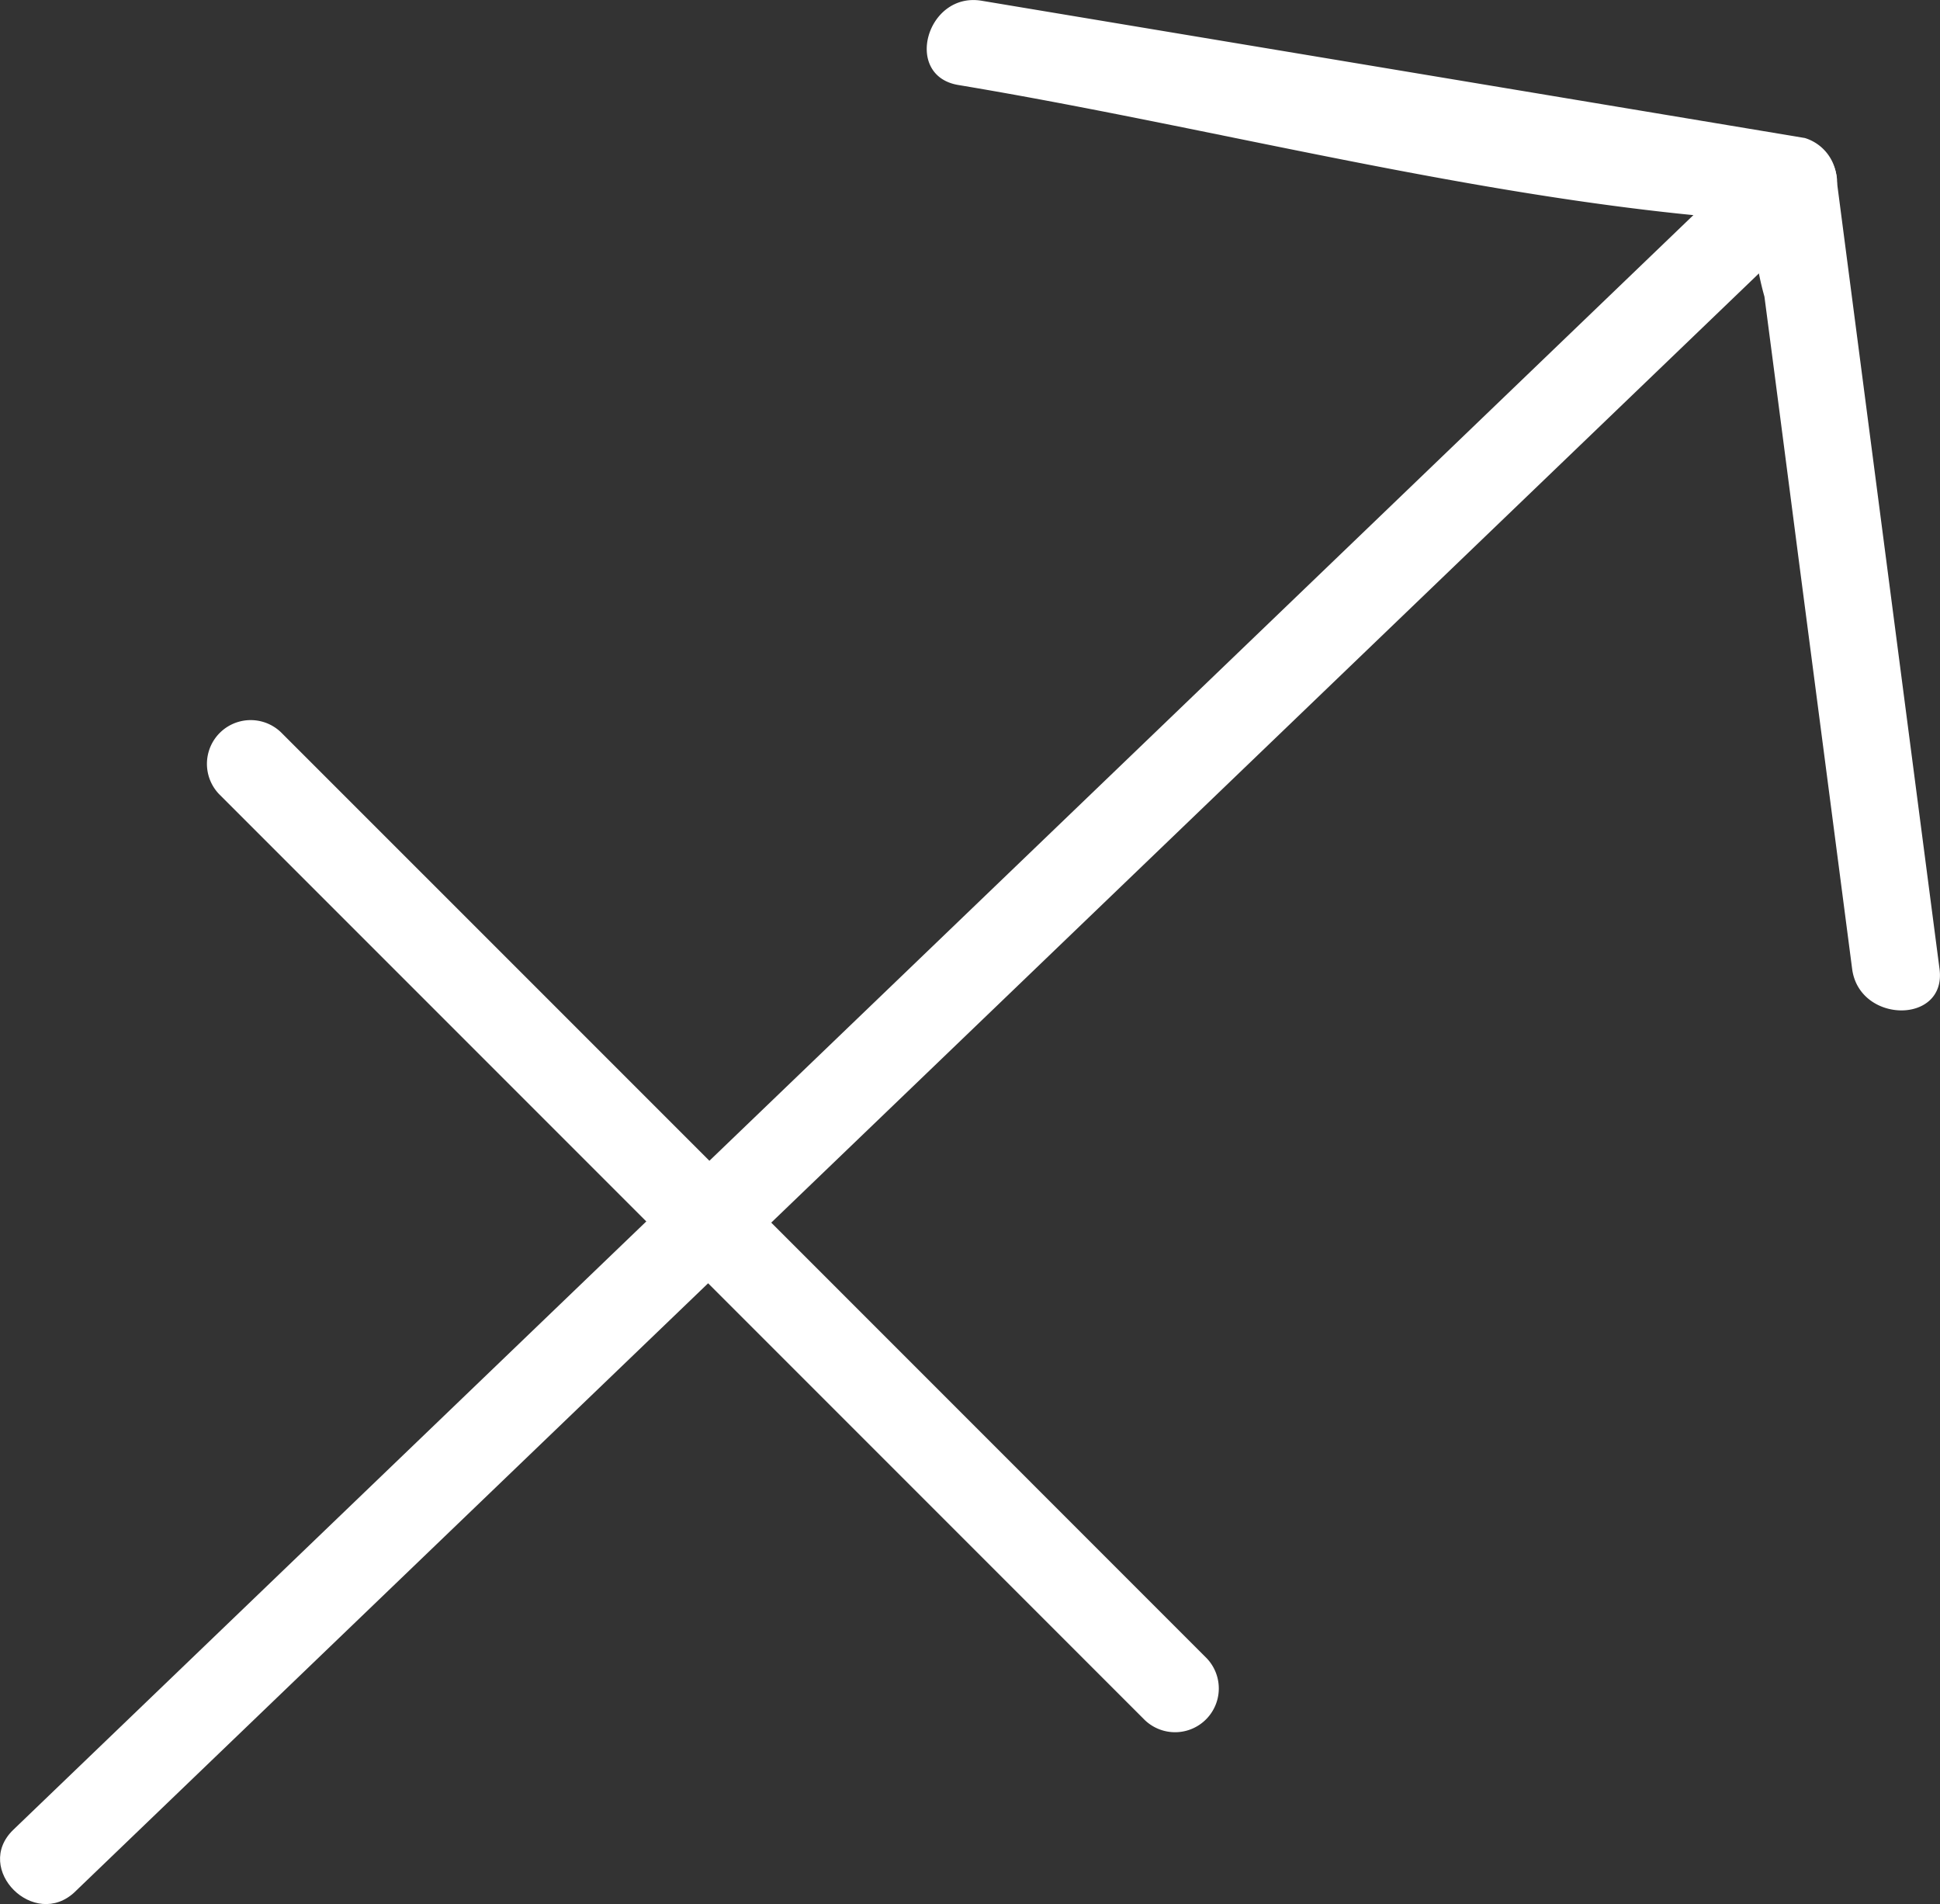 <svg xmlns="http://www.w3.org/2000/svg" xmlns:xlink="http://www.w3.org/1999/xlink" width="36.543" height="35.857" viewBox="0 0 36.543 35.857"><rect x="0" y="0" width="36.543" height="35.857" fill="#333333" stroke="none"/><defs><clipPath id="a"><rect width="36.543" height="35.857" fill="#fff"/></clipPath></defs><g clip-path="url(#a)"><path d="M9.98,1.6c5.06.843,10.342,2.29,15.462,2.577-.964-.054-.218-1.228-.487-.186a5.559,5.559,0,0,0,.208,1.594q.321,2.447.638,4.895.508,3.882,1.014,7.765c.134,1.036,1.784,1.049,1.646,0L26.524,3.392a.849.849,0,0,0-.6-.794L10.417.013C9.381-.16,8.934,1.427,9.98,1.6" transform="translate(8.073 0.001)" fill="#fff"/><path d="M1.415,34.432,34.355,2.783c.766-.737-.4-1.9-1.165-1.165L.251,33.267c-.766.737.4,1.9,1.165,1.165" transform="translate(0 1.191)" fill="#fff"/><path d="M2.33,8.689,19.769,26.128a.824.824,0,0,0,1.165-1.165Q12.216,16.243,3.495,7.524A.824.824,0,0,0,2.33,8.689" transform="translate(1.796 6.265)" fill="#fff"/></g></svg>